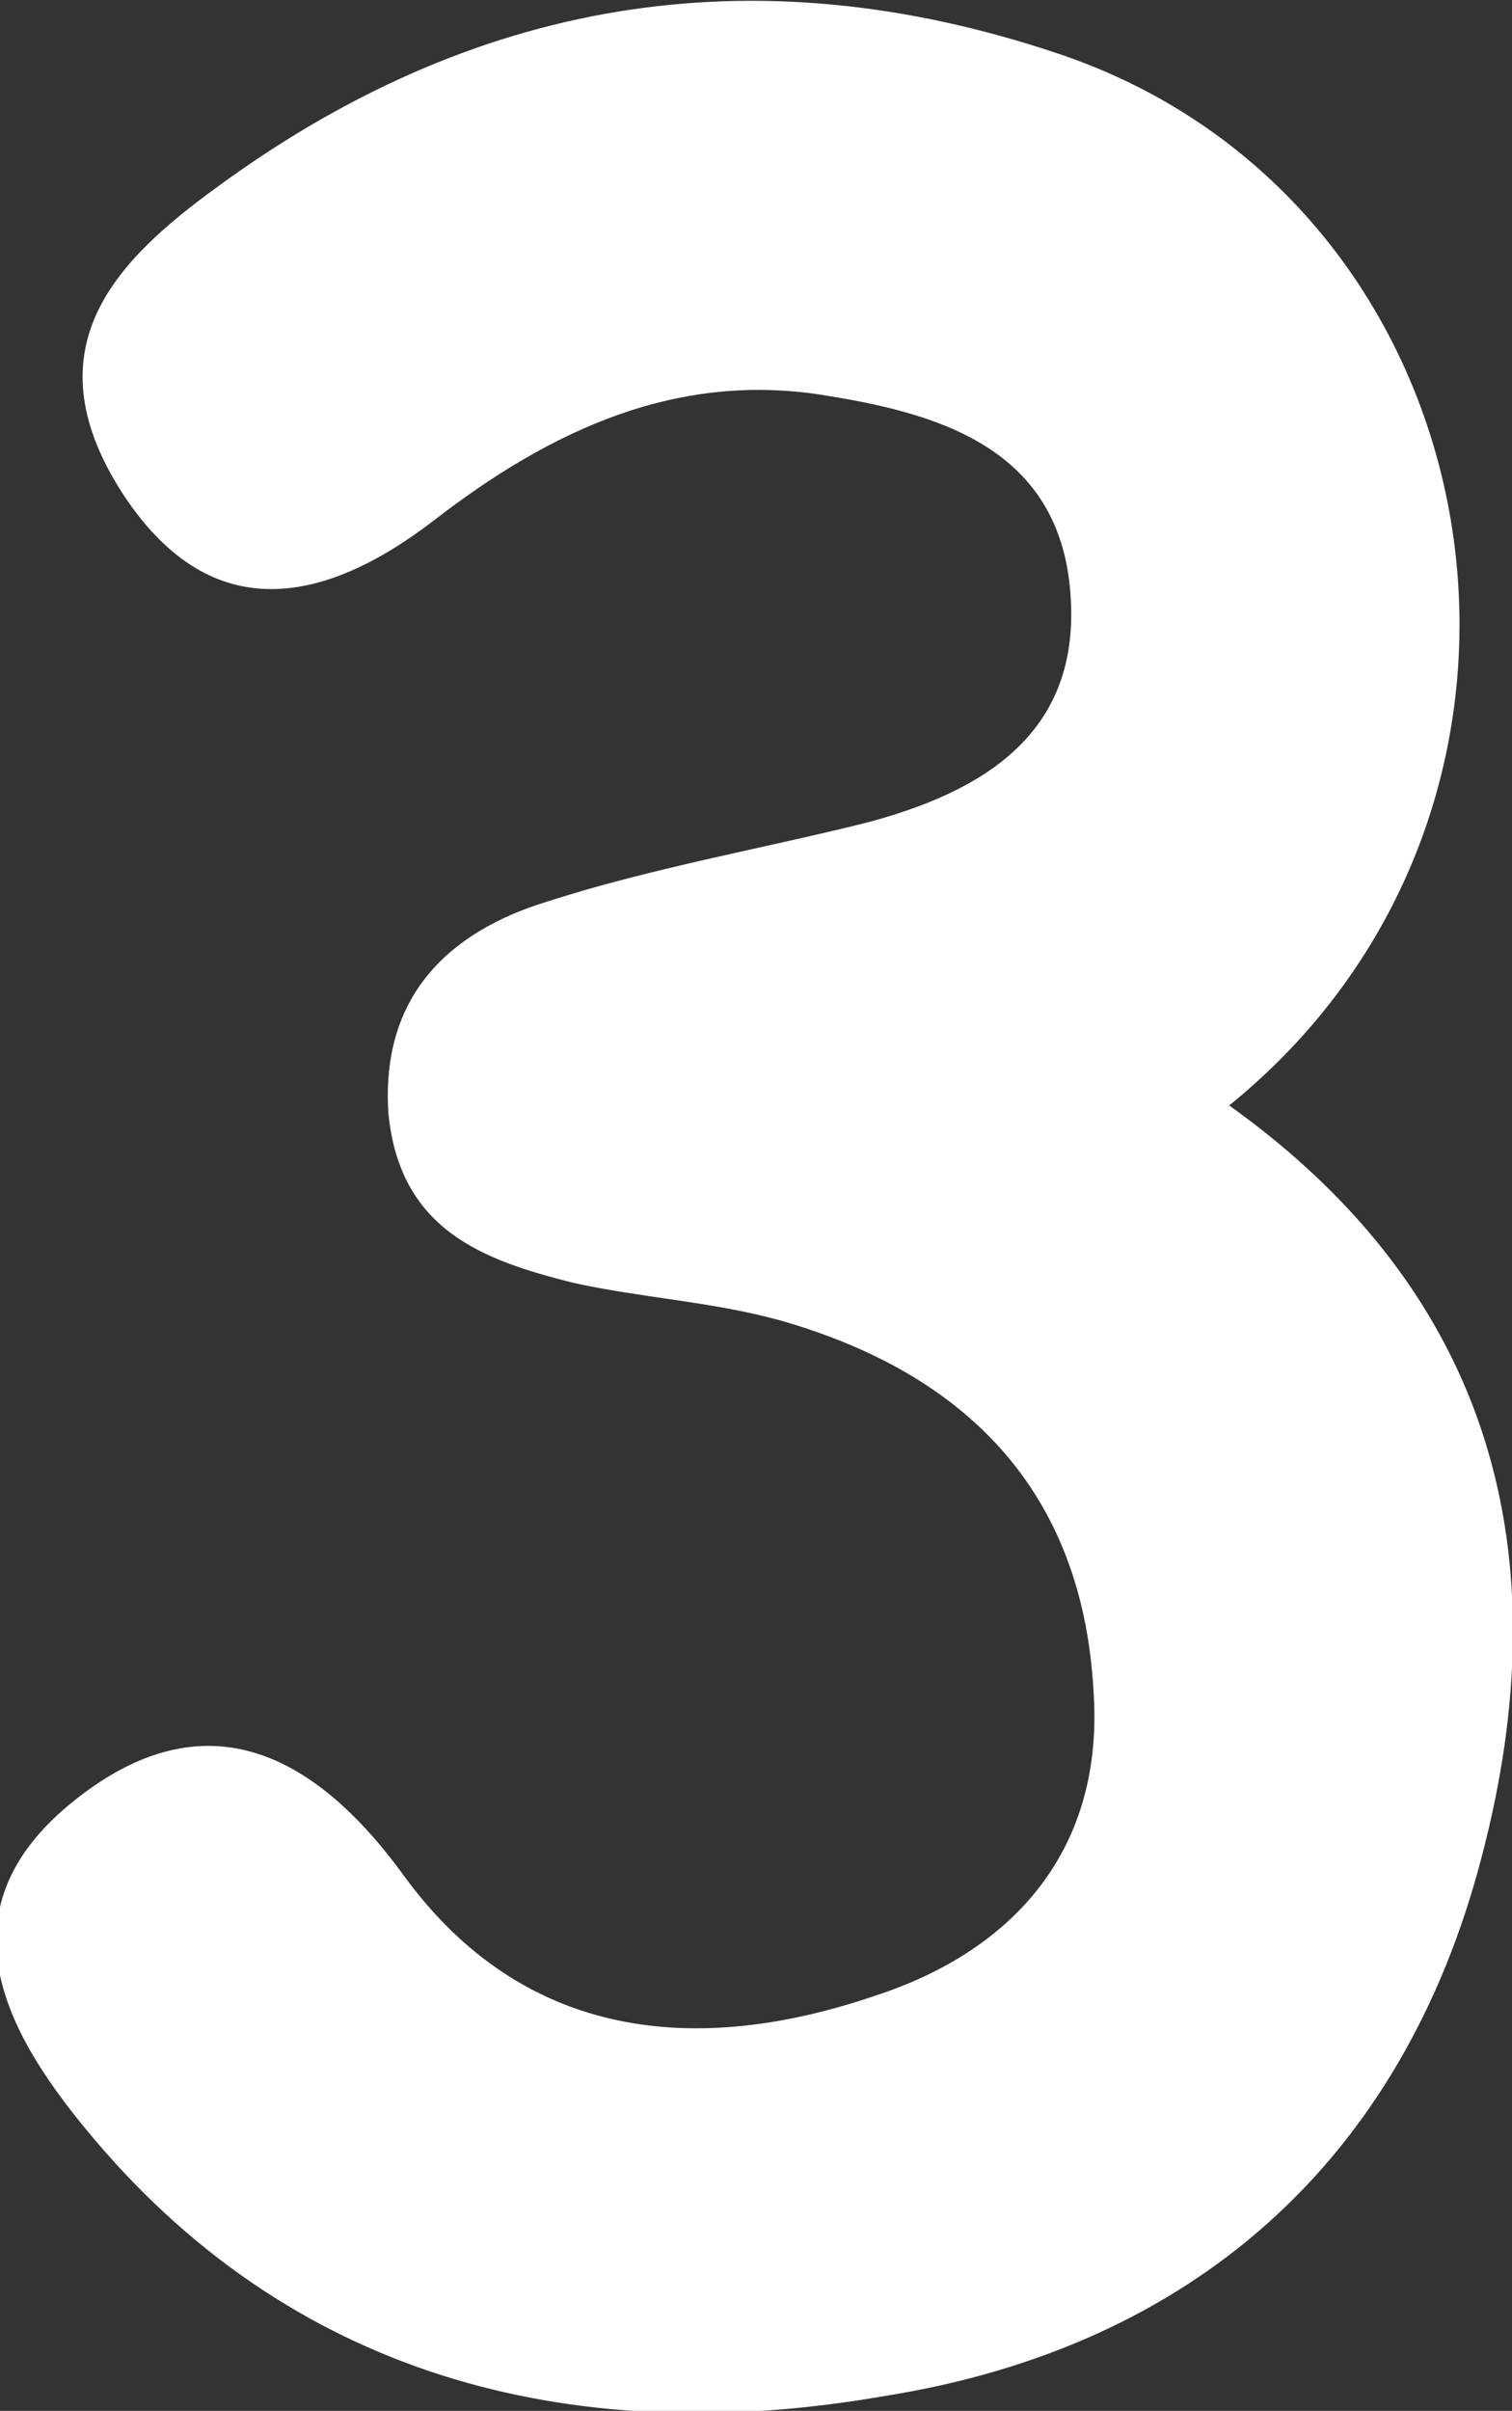 <svg version="1.0" id="numberThreeWhiteGraphic" xmlns="http://www.w3.org/2000/svg" xmlns:xlink="http://www.w3.org/1999/xlink" x="0px" y="0px" viewBox="0 0 40.1 63.9" enable-background="new 0 0 40.1 63.9" xml:space="preserve"><rect x="0" y="0" width="40.1" height="63.9" fill="#333333" stroke="none"/><g id="numberThreeWhite"><path fill="#FFFFFF" d="M32.6,29.3c7,5,8.8,11.9,6.7,19.9c-2.1,8.1-7.7,13-15.8,14.3c-8,1.4-15.5-0.3-21-6.8c-2.2-2.6-4.3-6-0.5-9c3.4-2.7,6.3-1.3,8.7,2c3.2,4.4,7.8,4.8,12.5,3.2c3.7-1.2,6.1-3.9,5.8-8.1c-0.3-5.3-3.4-8.4-8.3-9.8c-1.8-0.5-3.7-0.6-5.5-1c-2.4-0.6-4.6-1.4-4.9-4.5c-0.2-3.1,1.6-4.8,4.2-5.6c2.8-0.9,5.7-1.4,8.5-2.1c3-0.8,5.6-2.3,5.4-5.9c-0.2-3.9-3.3-4.9-6.4-5.4c-4-0.7-7.4,0.9-10.5,3.3c-3,2.3-6,2.8-8.3-0.8C0.8,9.2,3.1,6.9,5.7,5C12.5,0,19.9-1.3,28,1.4C39.8,5.3,42.6,21.2,32.6,29.3z"/></g></svg>